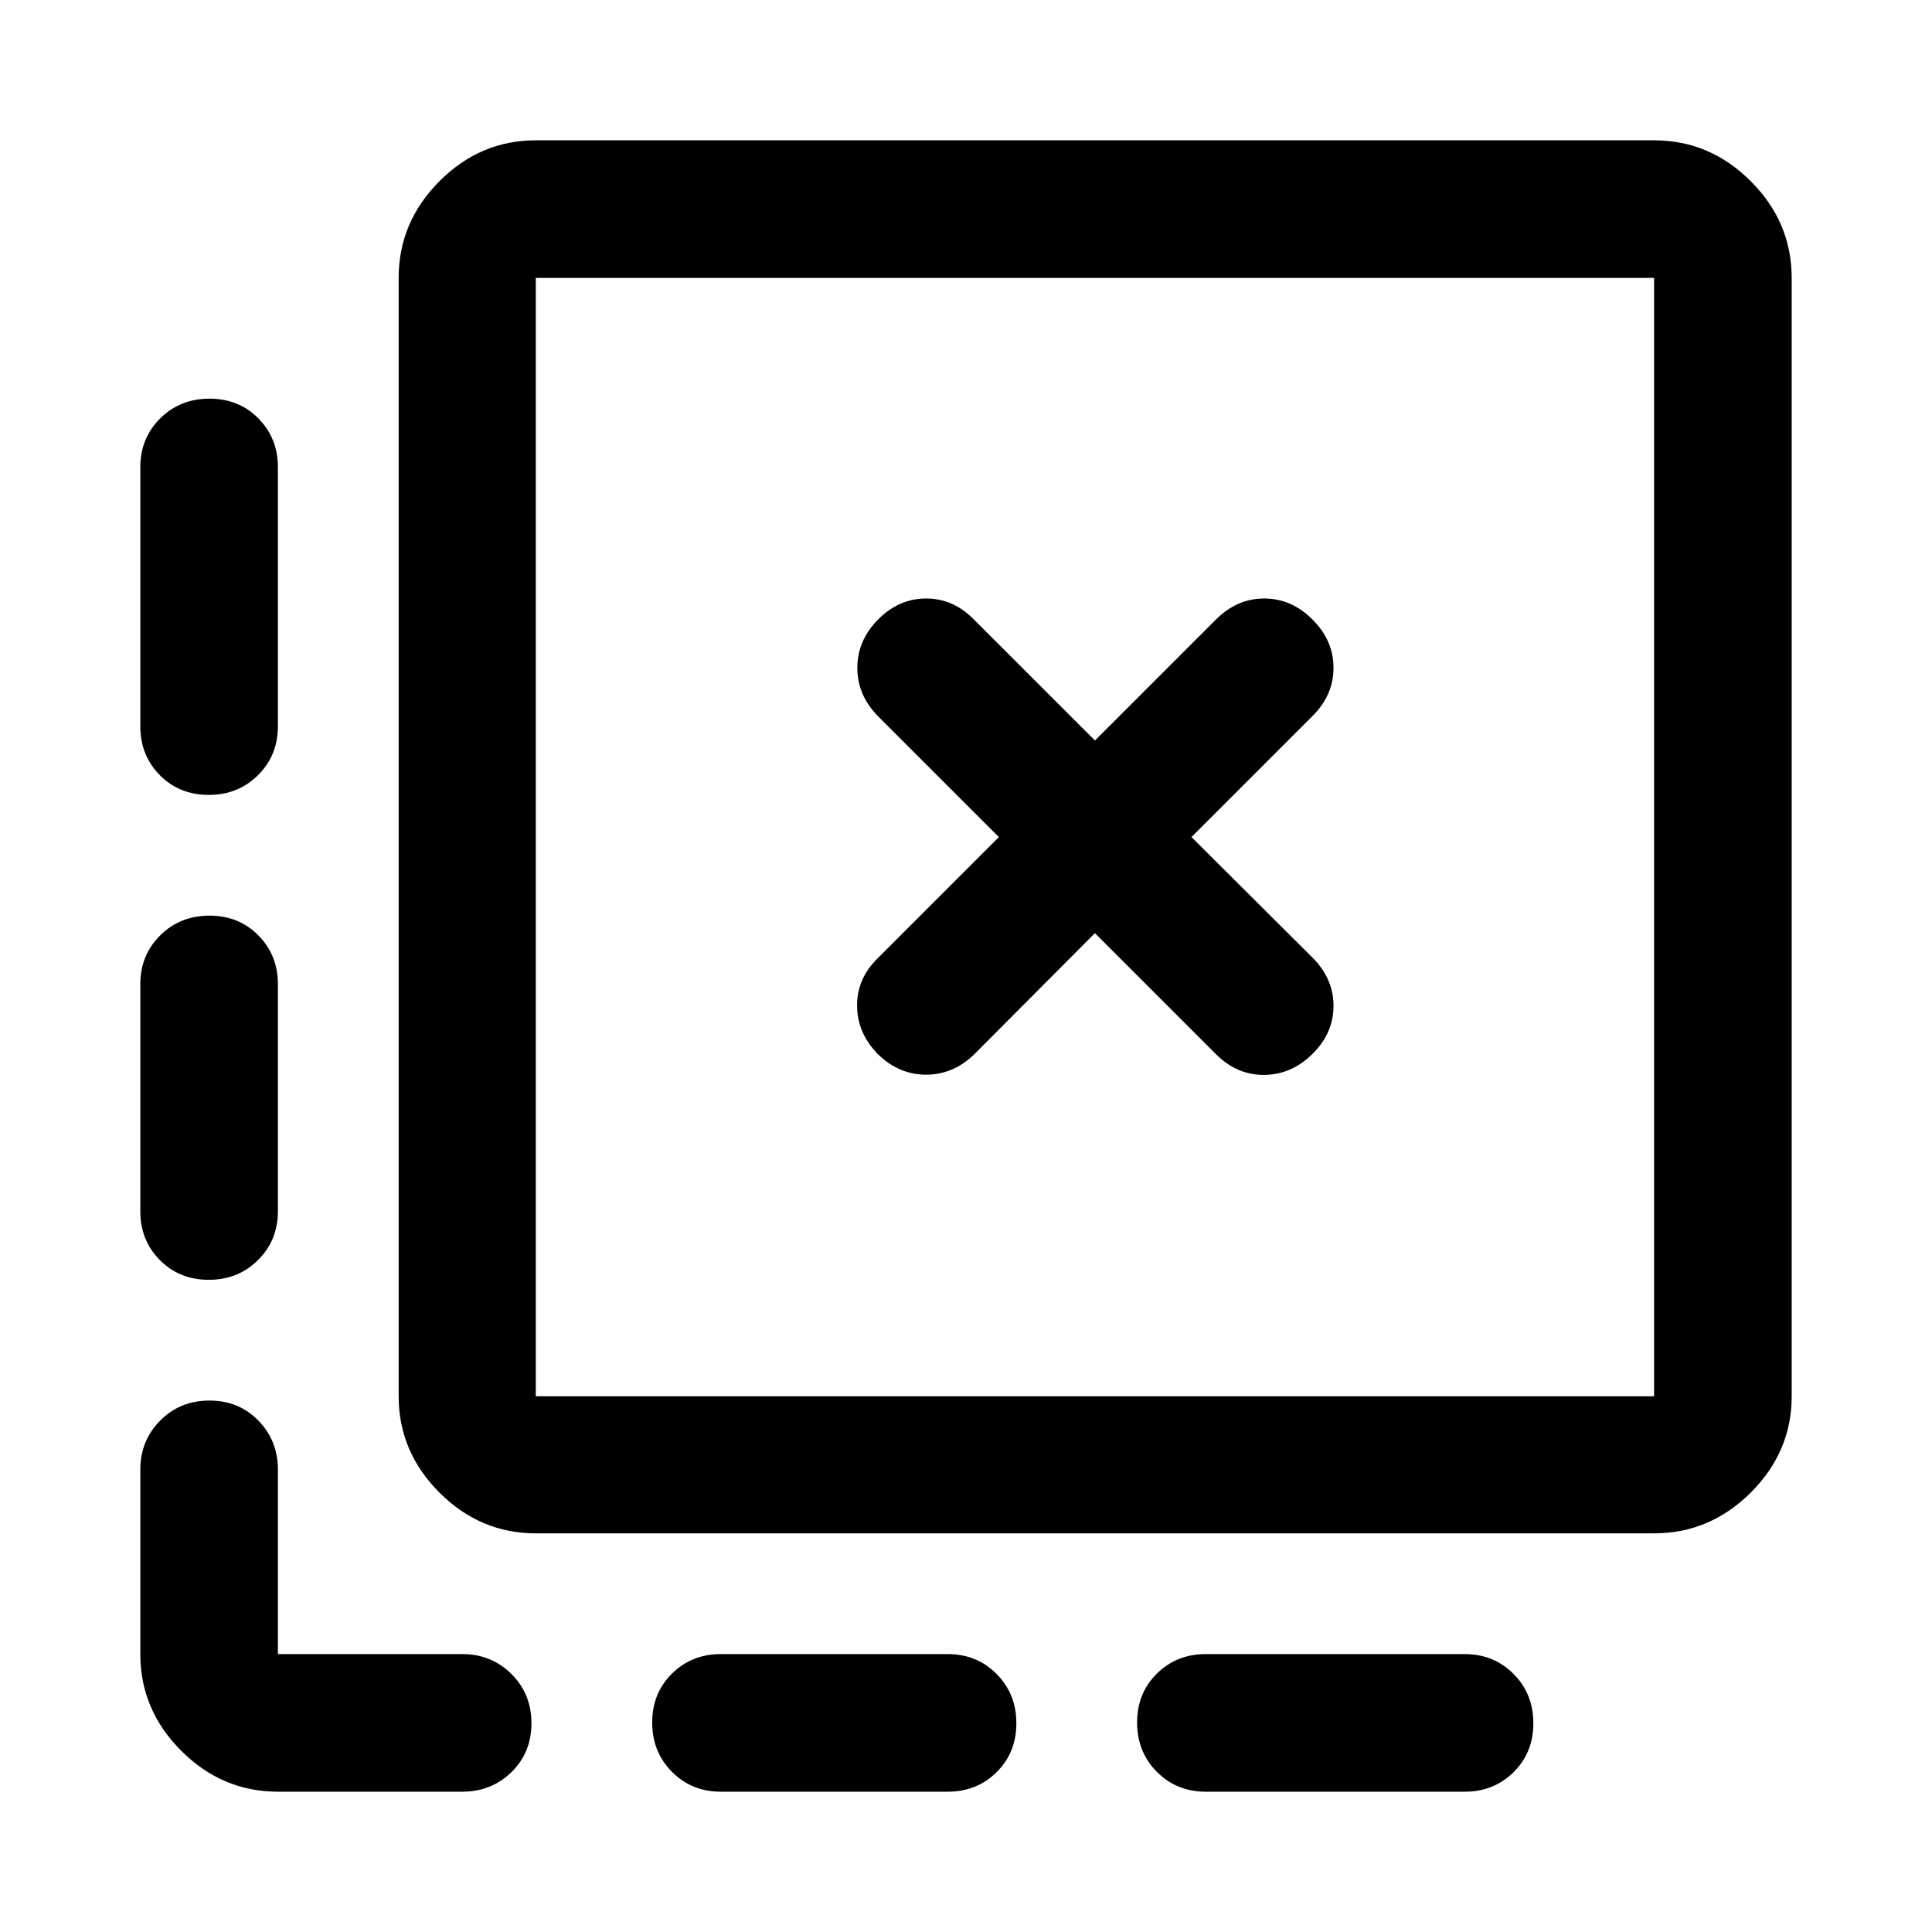 <svg xmlns="http://www.w3.org/2000/svg" width="48" height="48" viewBox="0 -960 960 960"><path d="M761.91-103.73q0 14.62-9.82 24.32-9.82 9.69-24.24 9.69H599.09q-14.43 0-24.25-9.87t-9.82-24.49q0-14.62 9.82-24.31 9.82-9.7 24.25-9.7h128.76q14.42 0 24.24 9.87 9.82 9.88 9.82 24.49Zm-256.89 0q0 14.62-9.82 24.32-9.82 9.69-24.24 9.69H358.13q-14.42 0-24.24-9.87-9.82-9.87-9.82-24.49t9.82-24.31q9.82-9.7 24.24-9.7h112.83q14.42 0 24.24 9.87 9.82 9.88 9.82 24.49ZM104.08-761.91q14.62 0 24.31 9.82 9.7 9.82 9.7 24.24v128.76q0 14.43-9.87 24.25-9.88 9.82-24.49 9.82-14.62 0-24.32-9.82-9.69-9.82-9.69-24.25v-128.76q0-14.42 9.87-24.24 9.87-9.82 24.49-9.82Zm0 256.89q14.62 0 24.31 9.82 9.7 9.82 9.7 24.24v112.83q0 14.42-9.87 24.24-9.88 9.82-24.49 9.82-14.62 0-24.32-9.82-9.69-9.82-9.69-24.24v-112.83q0-14.42 9.87-24.24 9.87-9.82 24.49-9.82Zm34.01 435.3q-27.7 0-48.04-20.33-20.33-20.34-20.33-48.04v-91.67q0-14.39 9.87-24.35t24.49-9.96q14.62 0 24.31 9.96 9.7 9.96 9.7 24.35v91.67h91.67q14.39 0 24.35 9.87 9.96 9.88 9.96 24.49 0 14.62-9.96 24.32-9.96 9.69-24.35 9.69h-91.67Zm128.13-128.37q-27.6 0-47.87-20.26-20.26-20.27-20.26-47.87v-555.69q0-27.7 20.26-48.04 20.27-20.33 47.87-20.33h555.69q27.7 0 48.04 20.33 20.33 20.34 20.33 48.04v555.69q0 27.6-20.33 47.87-20.34 20.26-48.04 20.26H266.22Zm0-68.13h555.69v-555.69H266.22v555.69Zm0-555.69v555.69-555.69ZM484.17-436.2l59.9-60.13 60.13 60.13q10.43 10.44 23.98 10.32 13.56-.12 23.99-10.44 10.44-10.31 10.44-23.86 0-13.56-10.44-23.99l-60.13-59.9 60.13-60.13q10.44-10.43 10.44-23.98 0-13.56-10.44-23.99-10.43-10.44-23.99-10.44-13.55 0-23.98 10.44l-60.13 60.13-60.14-60.13q-10.19-10.44-23.75-10.44-13.55 0-23.86 10.44Q426-641.74 426-628.18q0 13.55 10.2 23.98l60.13 60.13-60.13 60.14q-10.44 10.19-10.32 23.75.12 13.55 10.32 23.98 10.43 10.2 23.98 10.2 13.56 0 23.99-10.2Z"/></svg>